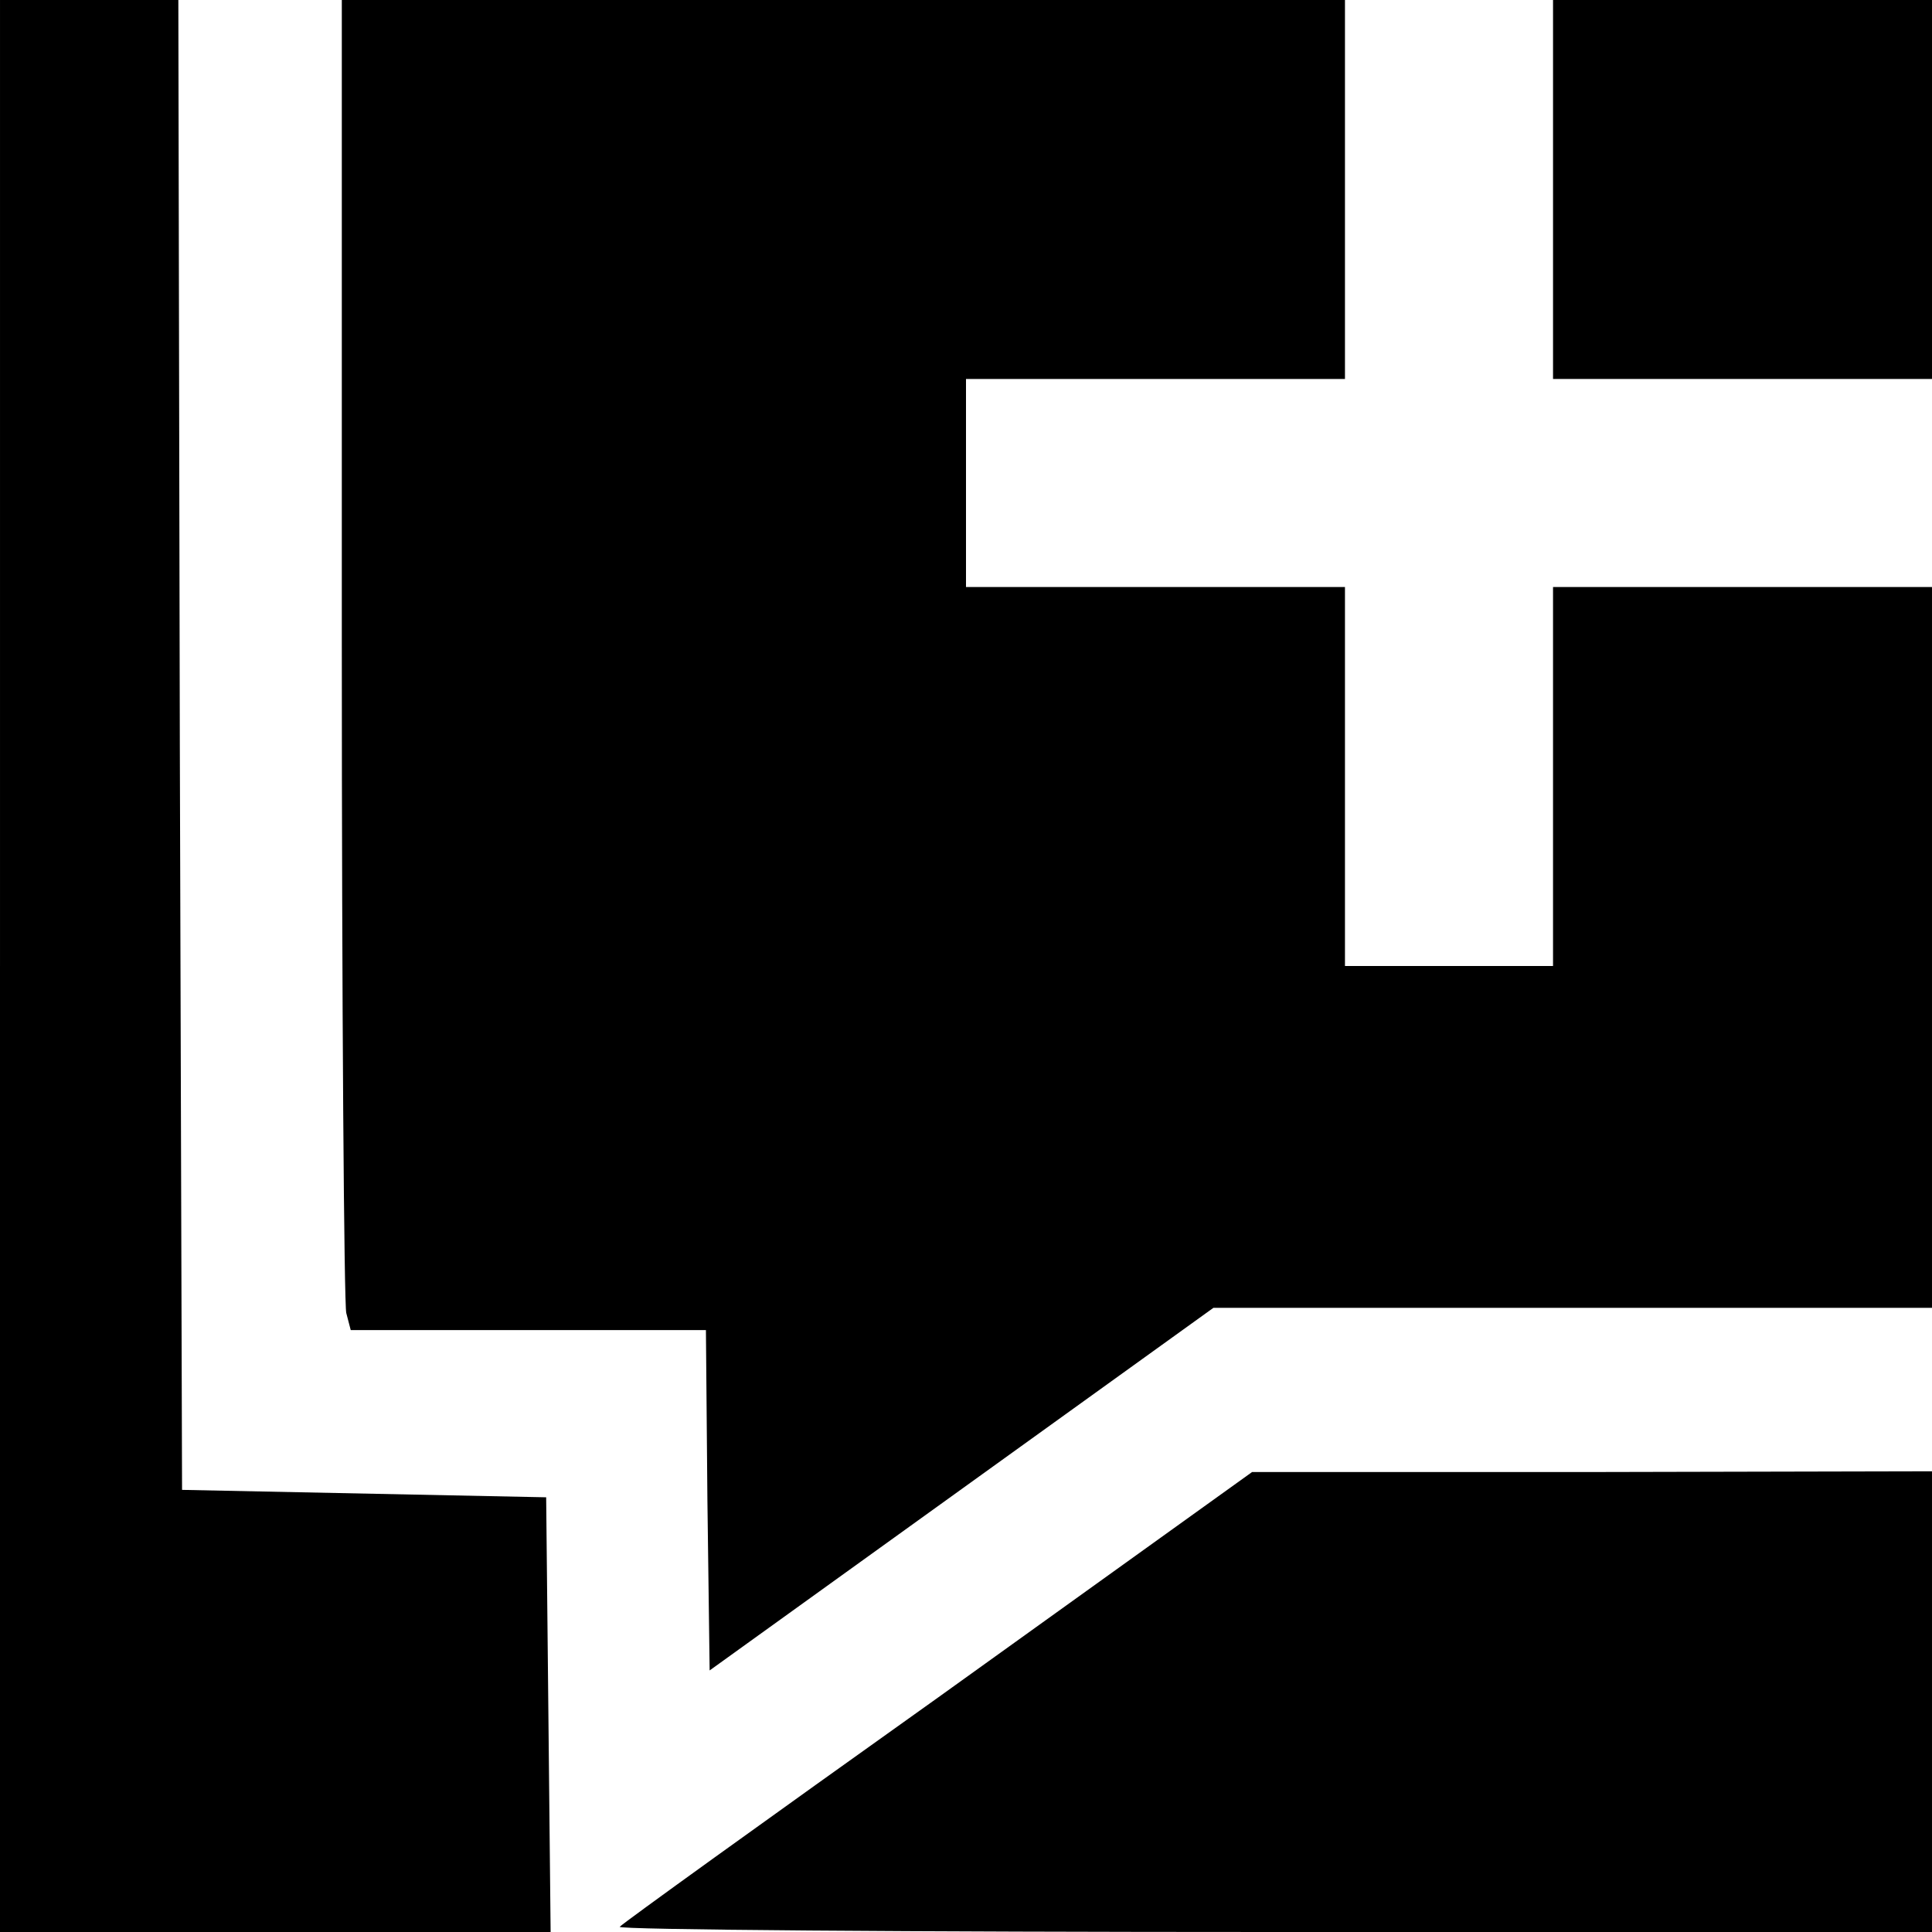 <?xml version="1.0" standalone="no"?>
<!DOCTYPE svg PUBLIC "-//W3C//DTD SVG 20010904//EN"
 "http://www.w3.org/TR/2001/REC-SVG-20010904/DTD/svg10.dtd">
<svg version="1.0" xmlns="http://www.w3.org/2000/svg"
 width="260pt" height="260pt" viewBox="0 0 260 260"
 preserveAspectRatio="xMidYMid meet">
<g transform="translate(0,260) scale(0.1,-0.1)"
fill="#000000" stroke="none">
<path d="M0 1300 l0 -1300 371 0 370 0 -3 293 -3 292 -245 5 -245 5 -3 1003
-2 1002 -120 0 -120 0 0 -1300z"/>
<path d="M460 1728 c0 -480 3 -883 6 -895 l6 -23 239 0 239 0 2 -229 3 -229
339 244 339 244 483 0 484 0 0 485 0 485 -255 0 -255 0 0 -255 0 -255 -140 0
-140 0 0 255 0 255 -255 0 -255 0 0 140 0 140 255 0 255 0 0 255 0 255 -675 0
-675 0 0 -872z"/>
<path d="M2090 2345 l0 -255 255 0 255 0 0 255 0 255 -255 0 -255 0 0 -255z"/>
<path d="M1263 316 c-233 -166 -426 -305 -429 -309 -4 -4 392 -7 879 -7 l887
0 0 310 0 310 -457 -1 -458 0 -422 -303z"/>
</g>
</svg>
